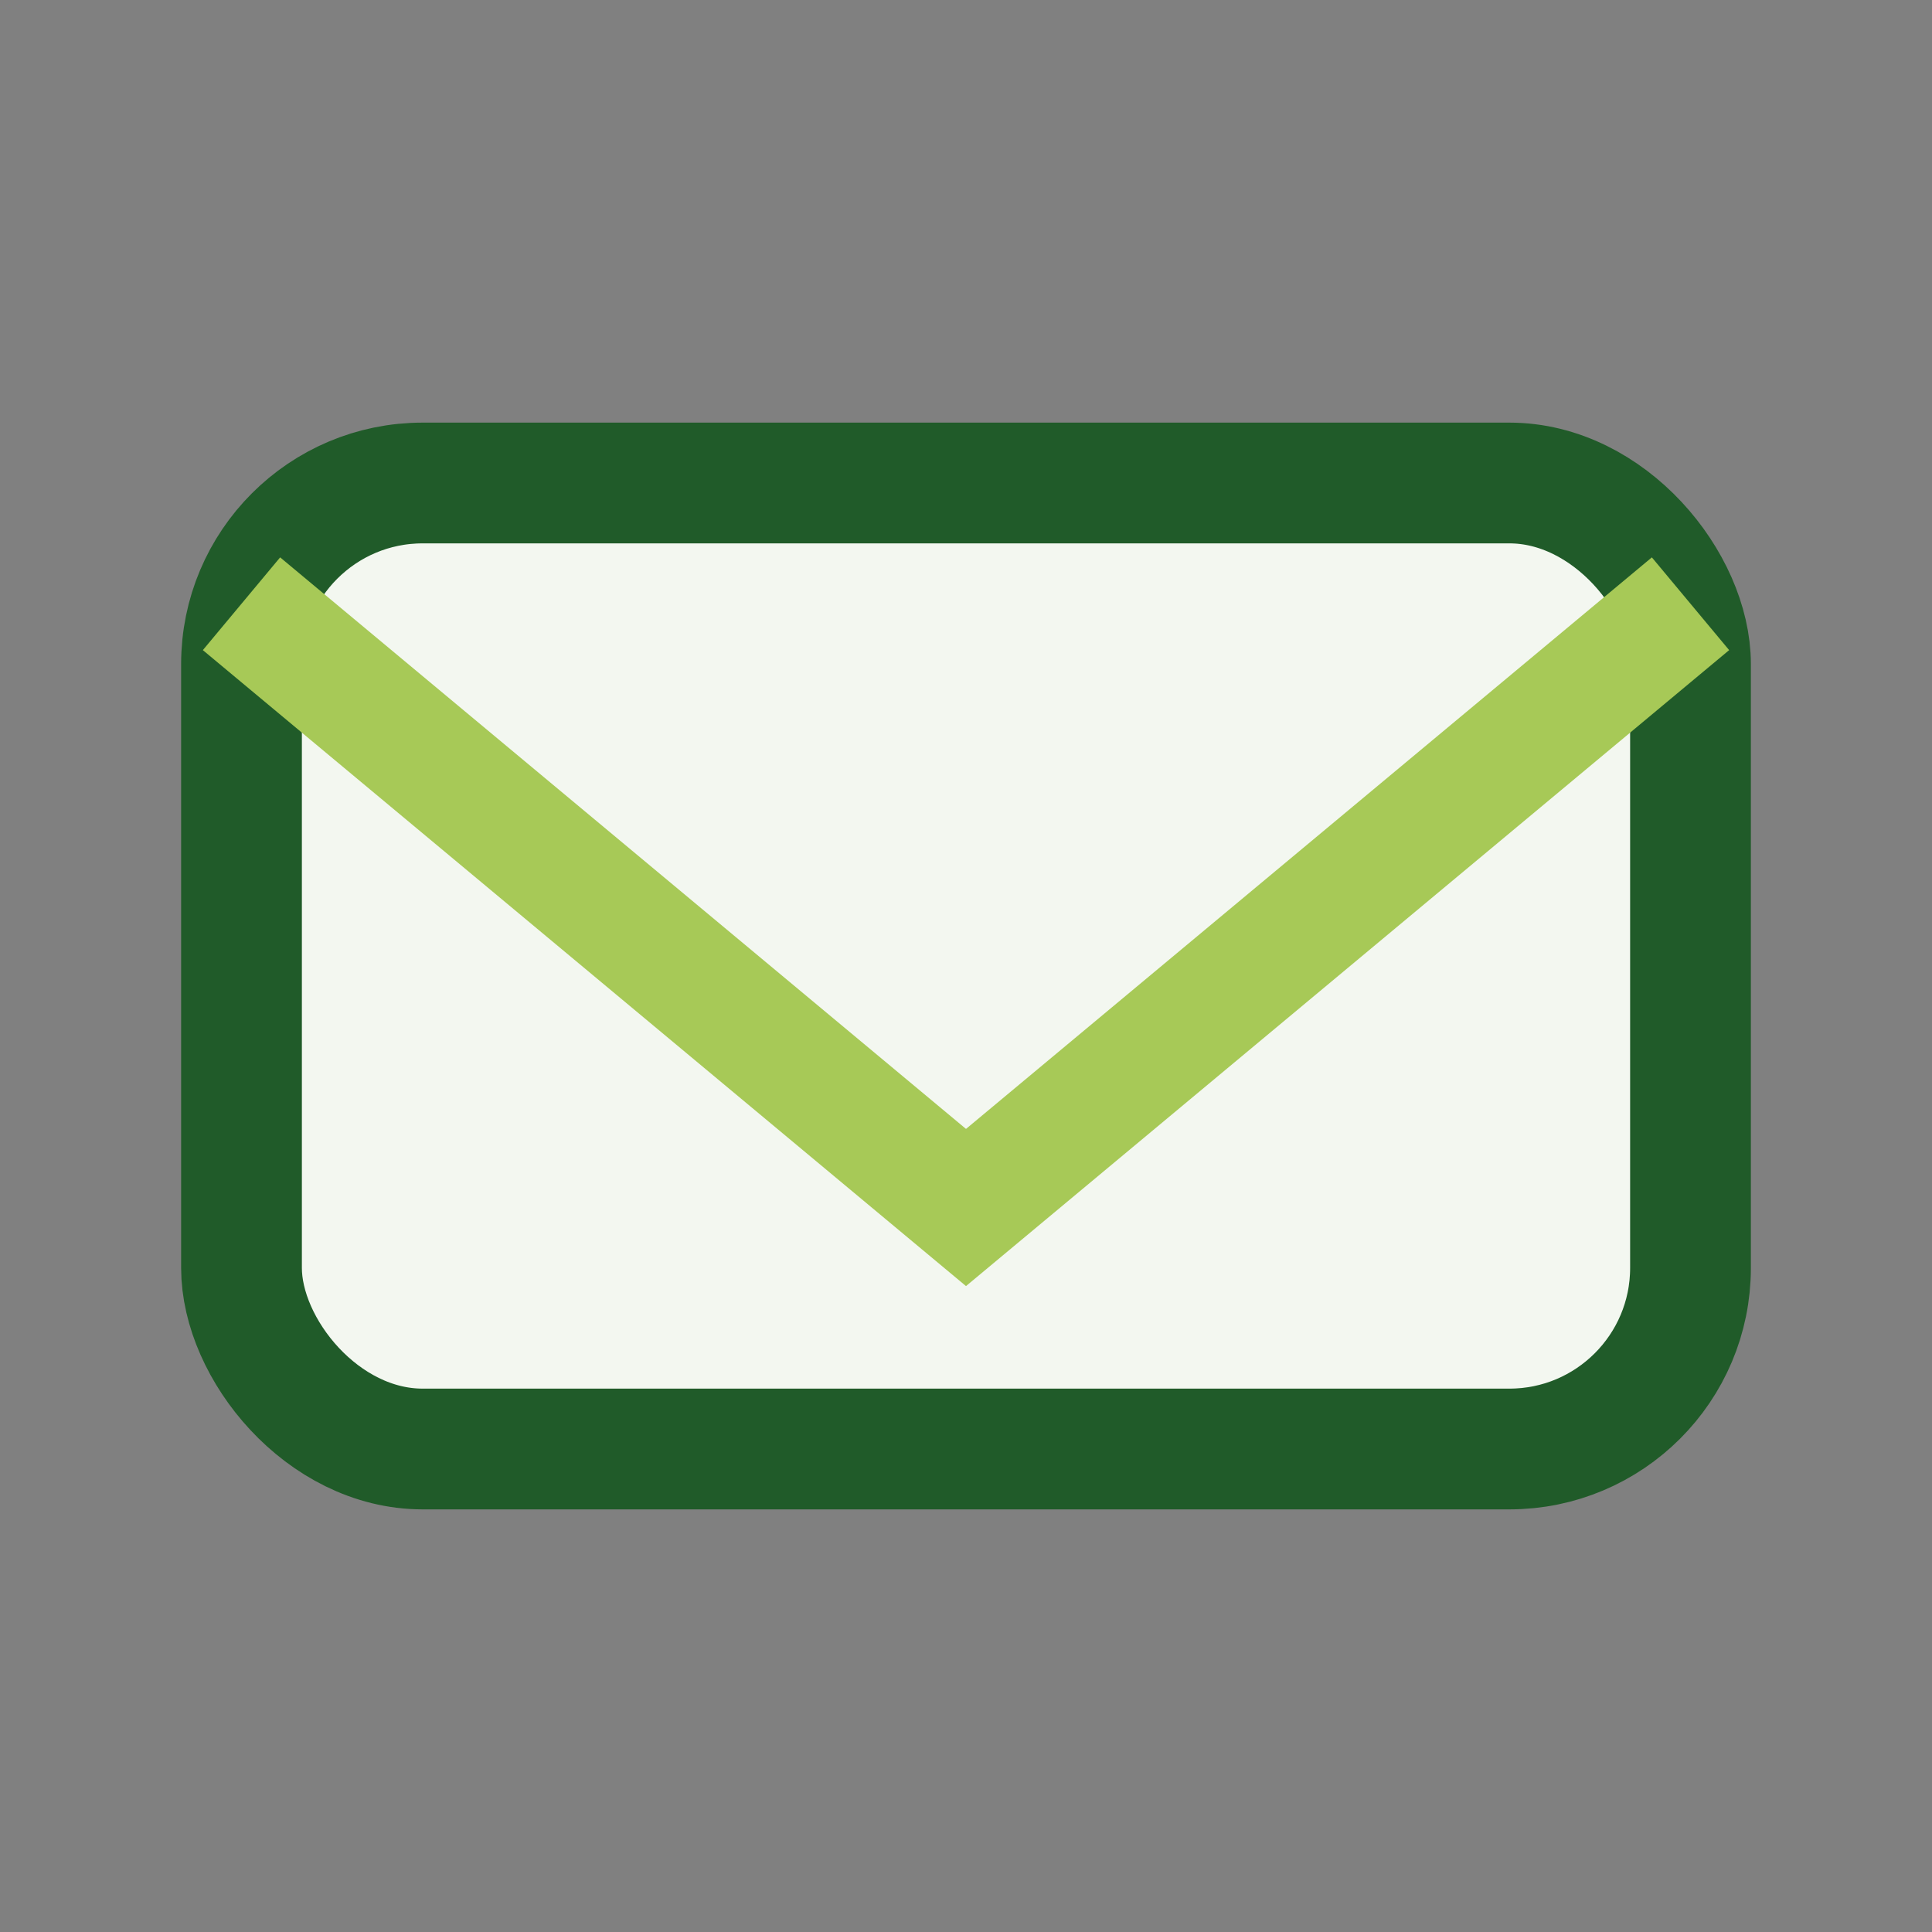 <?xml version="1.0" encoding="UTF-8"?>
<svg xmlns="http://www.w3.org/2000/svg" width="32" height="32" viewBox="0 0 32 32"><rect x="0" y="0" width="32" height="32" fill="#808080" stroke="none"/><rect x="4" y="8" width="24" height="16" rx="3" fill="#F3F7F0" stroke="#205B29" stroke-width="2"/><path d="M4 10l12 10 12-10" stroke="#A7C957" stroke-width="2" fill="none"/></svg>